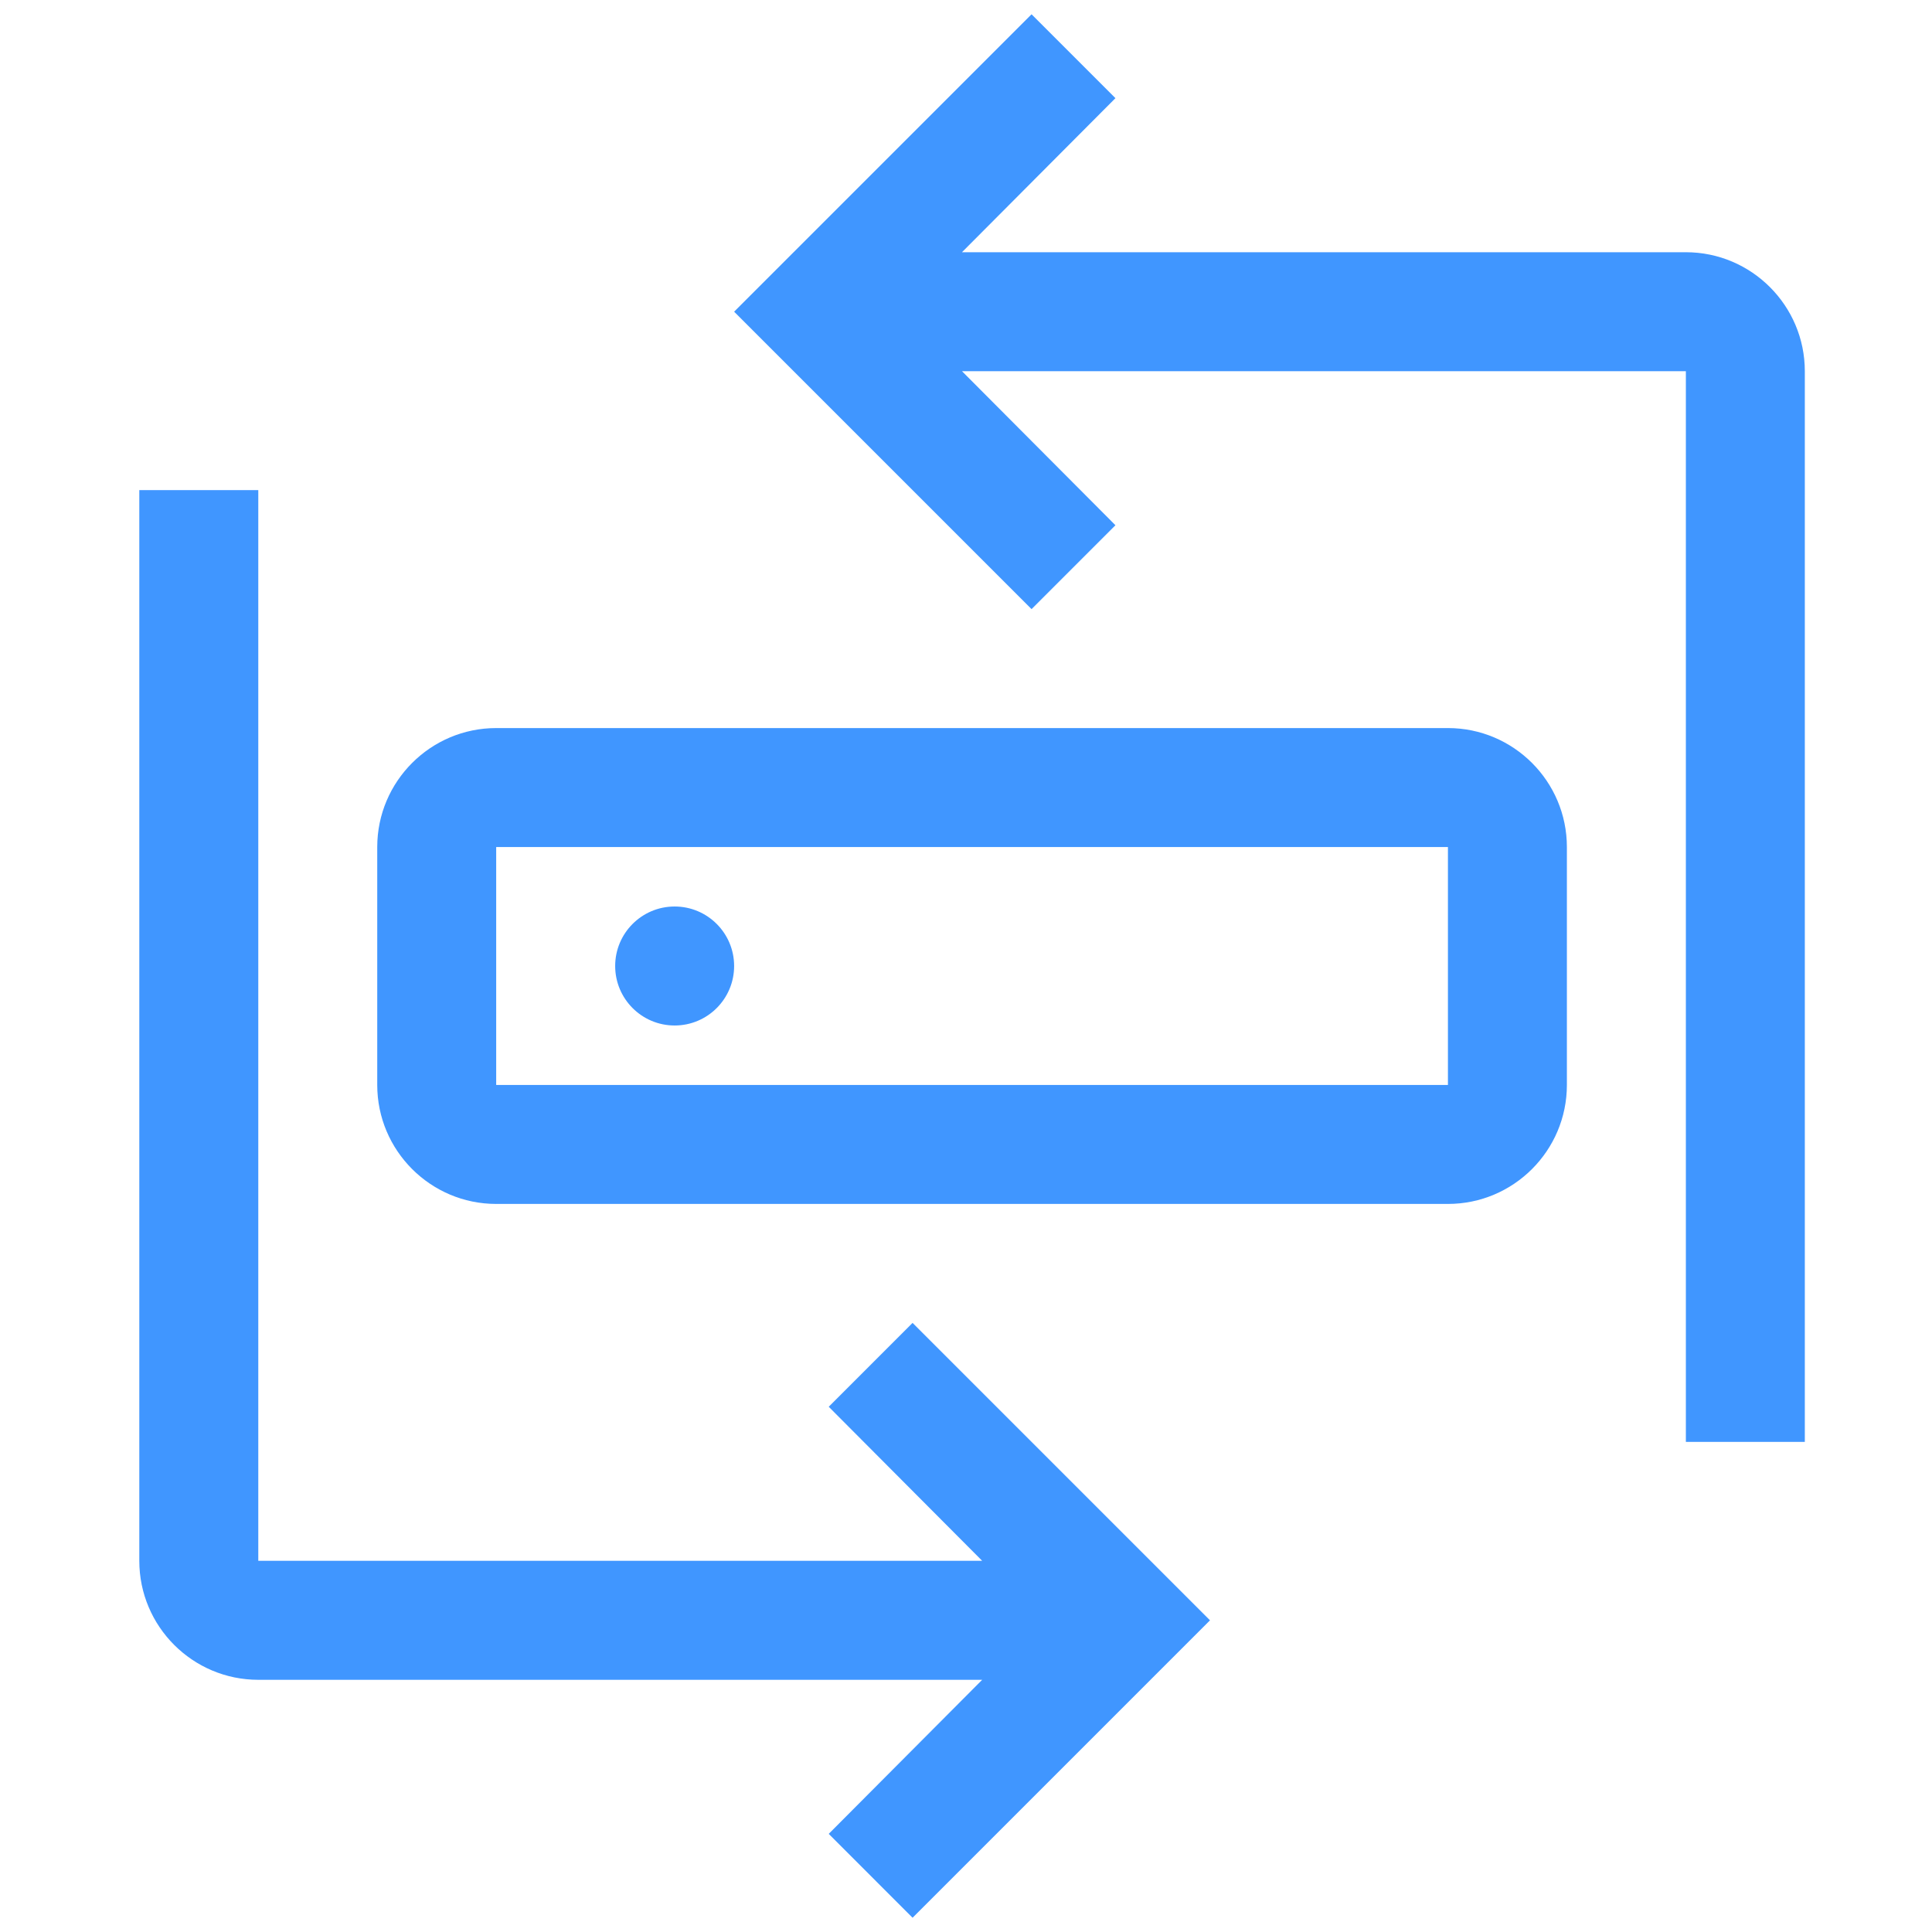 <svg width="58" height="58" viewBox="0 0 58 58" fill="none" xmlns="http://www.w3.org/2000/svg">
<path d="M27.396 39.714L24.879 42.232L29.486 46.857H7.754V14.714H4.182V46.857C4.182 48.827 5.784 50.429 7.754 50.429H29.486L24.879 55.054L27.396 57.572L36.325 48.643L27.396 39.714Z" fill="#4096FF"/>
<path d="M20.253 30.786C21.24 30.786 22.039 29.986 22.039 29C22.039 28.014 21.24 27.214 20.253 27.214C19.267 27.214 18.468 28.014 18.468 29C18.468 29.986 19.267 30.786 20.253 30.786Z" fill="#4096FF"/>
<path d="M43.468 36.143H14.896C12.927 36.143 11.325 34.541 11.325 32.572V25.429C11.325 23.459 12.927 21.857 14.896 21.857H43.468C45.438 21.857 47.039 23.459 47.039 25.429V32.572C47.039 34.541 45.438 36.143 43.468 36.143ZM14.896 25.429V32.572H43.468V25.429H14.896Z" fill="#4096FF"/>
<path d="M50.611 7.572H28.879L33.486 2.947L30.968 0.429L22.039 9.357L30.968 18.286L33.486 15.768L28.879 11.143H50.611V43.286H54.182V11.143C54.182 9.175 52.58 7.572 50.611 7.572Z" fill="#4096FF"/>
</svg>
